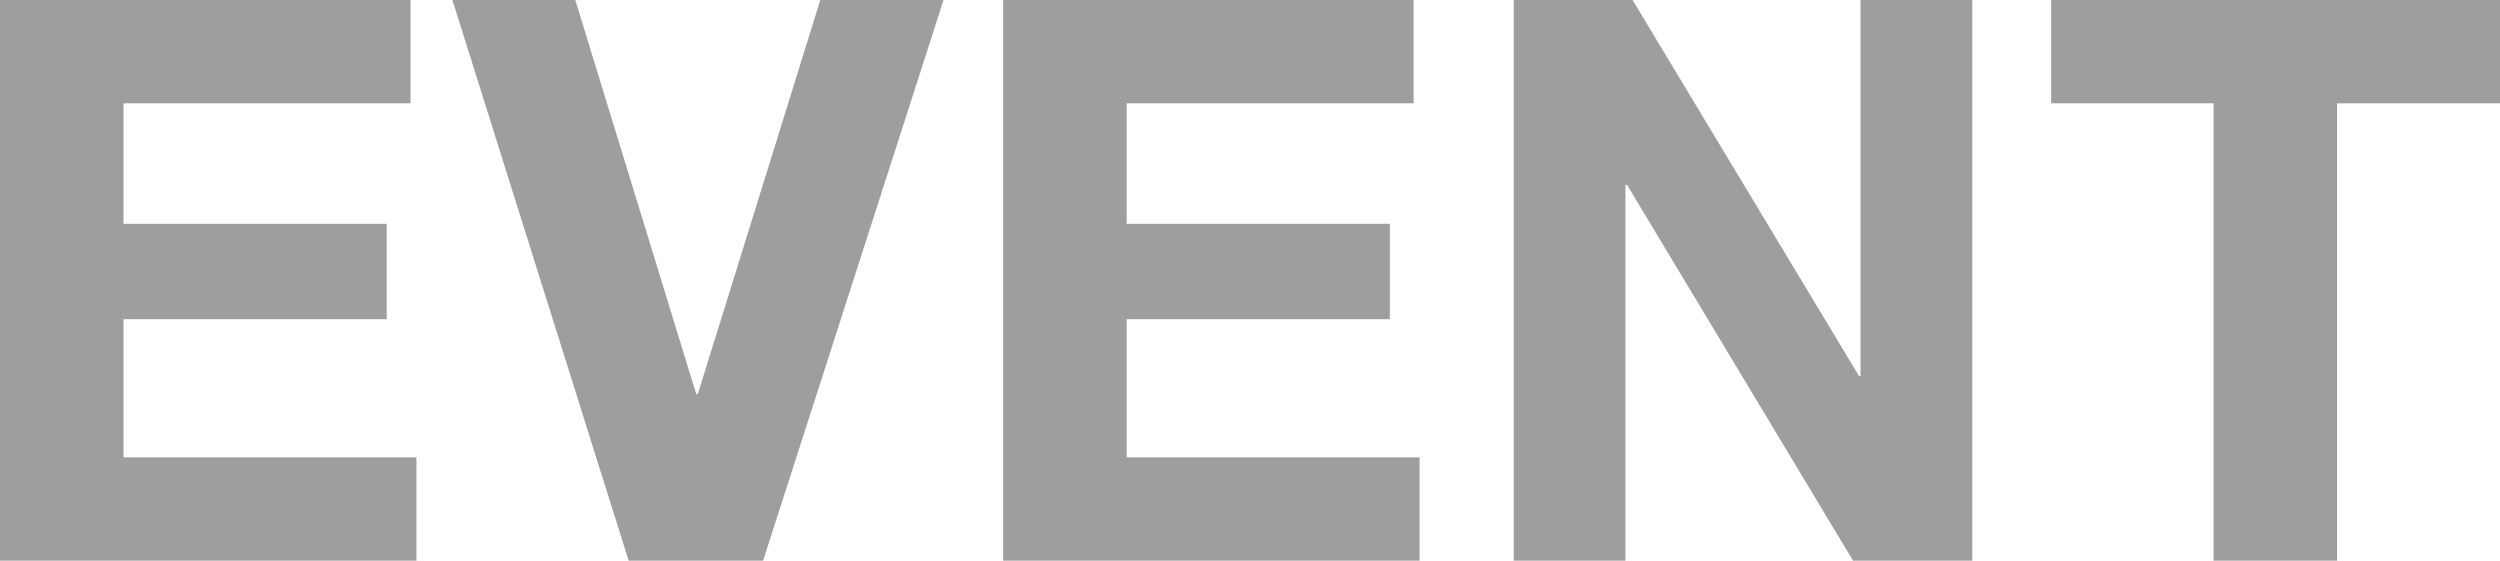 <?xml version="1.0" encoding="UTF-8"?>
<svg id="_レイヤー_1" data-name="レイヤー 1" xmlns="http://www.w3.org/2000/svg" viewBox="0 0 196.73 44.12">
  <defs>
    <style>
      .cls-1 {
        fill: #9e9e9f;
        stroke-width: 0px;
      }
    </style>
  </defs>
  <path class="cls-1" d="m0,0h32.3v8.13H9.72v9.48h20.71v7.51H9.72v10.87h23.05v8.13H0V0Z"/>
  <path class="cls-1" d="m60.05,44.12h-10.58L35.6,0h9.67l9.52,31.02h.12L64.55,0h9.7l-14.2,44.12Z"/>
  <path class="cls-1" d="m78.94,0h32.3v8.13h-22.58v9.48h20.71v7.51h-20.71v10.87h23.05v8.13h-32.77V0Z"/>
  <path class="cls-1" d="m119.12,0h9.35l17.82,29.59h.12V0h8.79v44.12h-9.38l-17.79-29.58h-.12v29.58h-8.79V0Z"/>
  <path class="cls-1" d="m174.19,8.13h-12.78V0h35.32v8.13h-12.82v35.99h-9.72V8.13Z"/>
</svg>